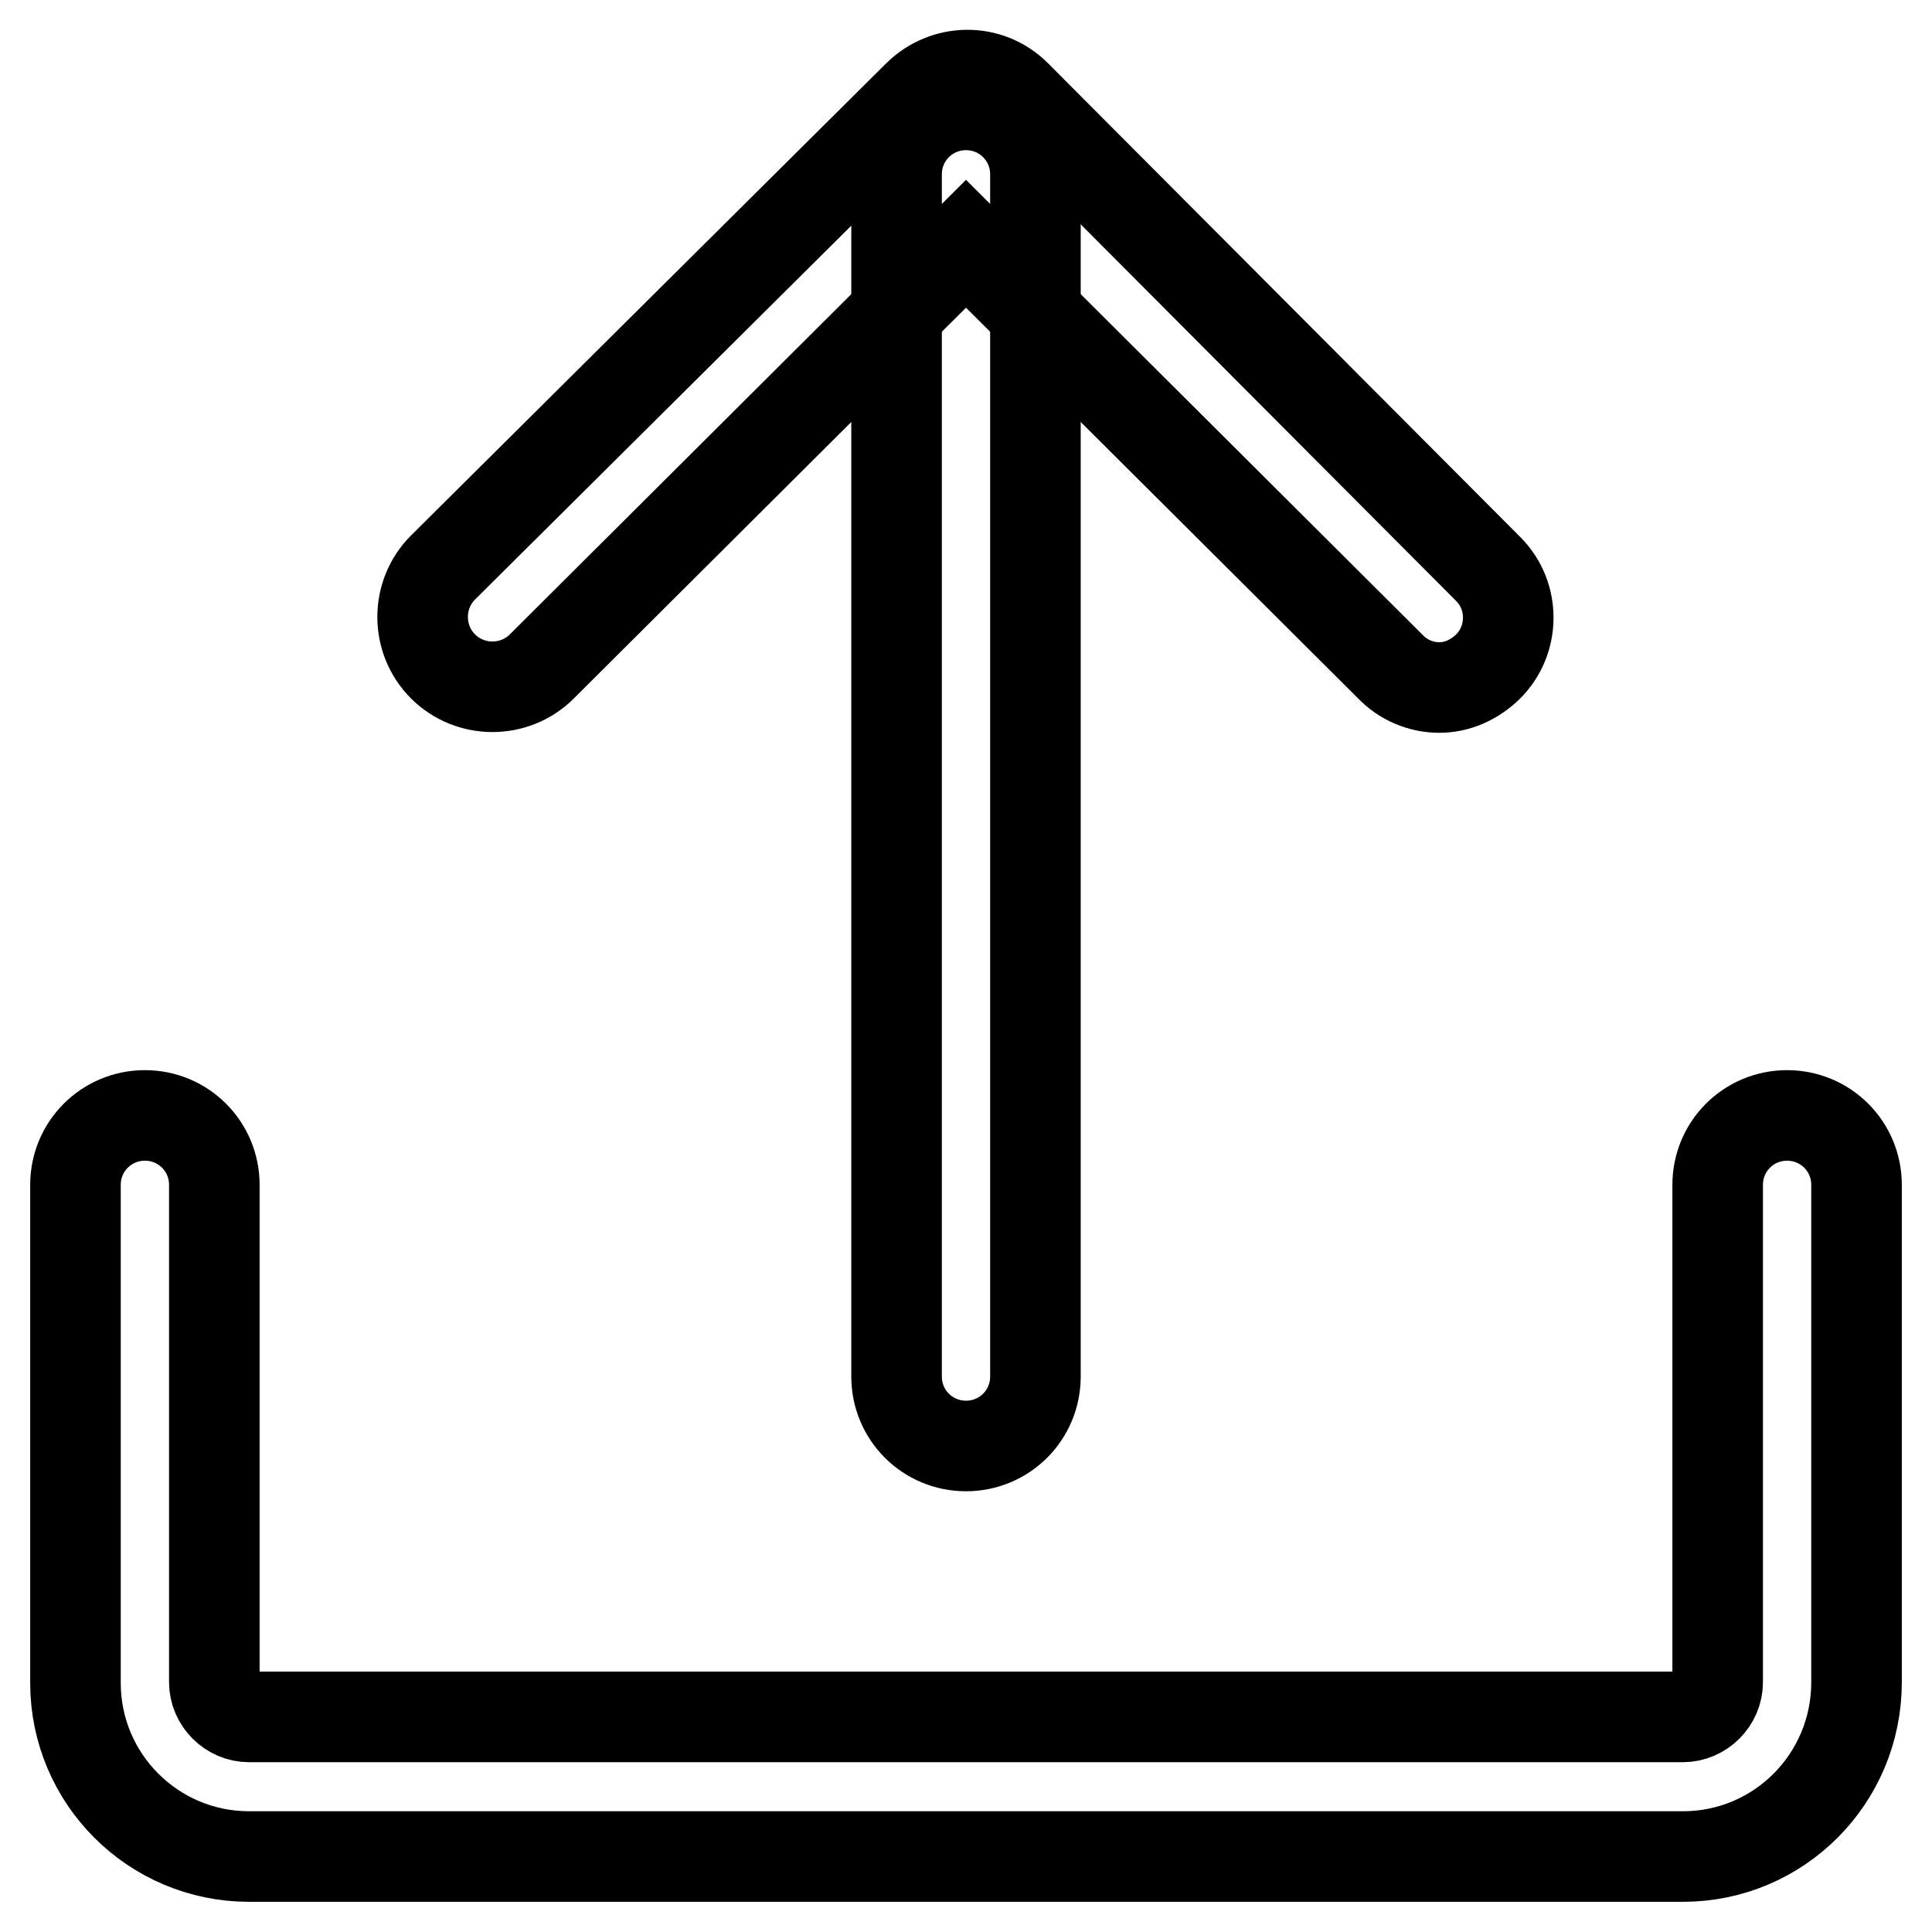 <?xml version="1.0" encoding="utf-8"?>
<!-- Svg Vector Icons : http://www.onlinewebfonts.com/icon -->
<!DOCTYPE svg PUBLIC "-//W3C//DTD SVG 1.1//EN" "http://www.w3.org/Graphics/SVG/1.1/DTD/svg11.dtd">
<svg version="1.1" xmlns="http://www.w3.org/2000/svg" xmlns:xlink="http://www.w3.org/1999/xlink" x="0px" y="0px" viewBox="0 0 256 256" enable-background="new 0 0 256 256" xml:space="preserve">
<g> <path stroke-width="12" fill-opacity="0" stroke="#000000"  d="M223,246H33c-12.7,0-23-10.3-23-23V157c0-5.1,4.1-9.2,9.2-9.2s9.2,4.1,9.2,9.2v65.9c0,2.5,2.1,4.6,4.6,4.6 H223c2.5,0,4.6-2.1,4.6-4.6V157c0-5.1,4.1-9.2,9.2-9.2s9.2,4.1,9.2,9.2v65.9C246,235.7,235.7,246,223,246z M190.7,91.1 c-2.4,0-4.8-1-6.5-2.8l-56.2-56l-56.2,56c-3.6,3.6-9.5,3.6-13.1,0c-3.6-3.6-3.6-9.5,0-13.1l62.9-62.5c3.6-3.6,9.4-3.7,13-0.1 c0,0,0.1,0.1,0.1,0.1l62.5,62.7c3.6,3.6,3.5,9.5-0.1,13C195.3,90.1,193.1,91.1,190.7,91.1z"/> <path stroke-width="12" fill-opacity="0" stroke="#000000"  d="M128,191.6c-5.1,0-9.2-4.1-9.2-9.2V23.1c0-5.1,4.1-9.2,9.2-9.2c5.1,0,9.2,4.1,9.2,9.2v159.3 C137.2,187.5,133.1,191.6,128,191.6z"/></g>
</svg>